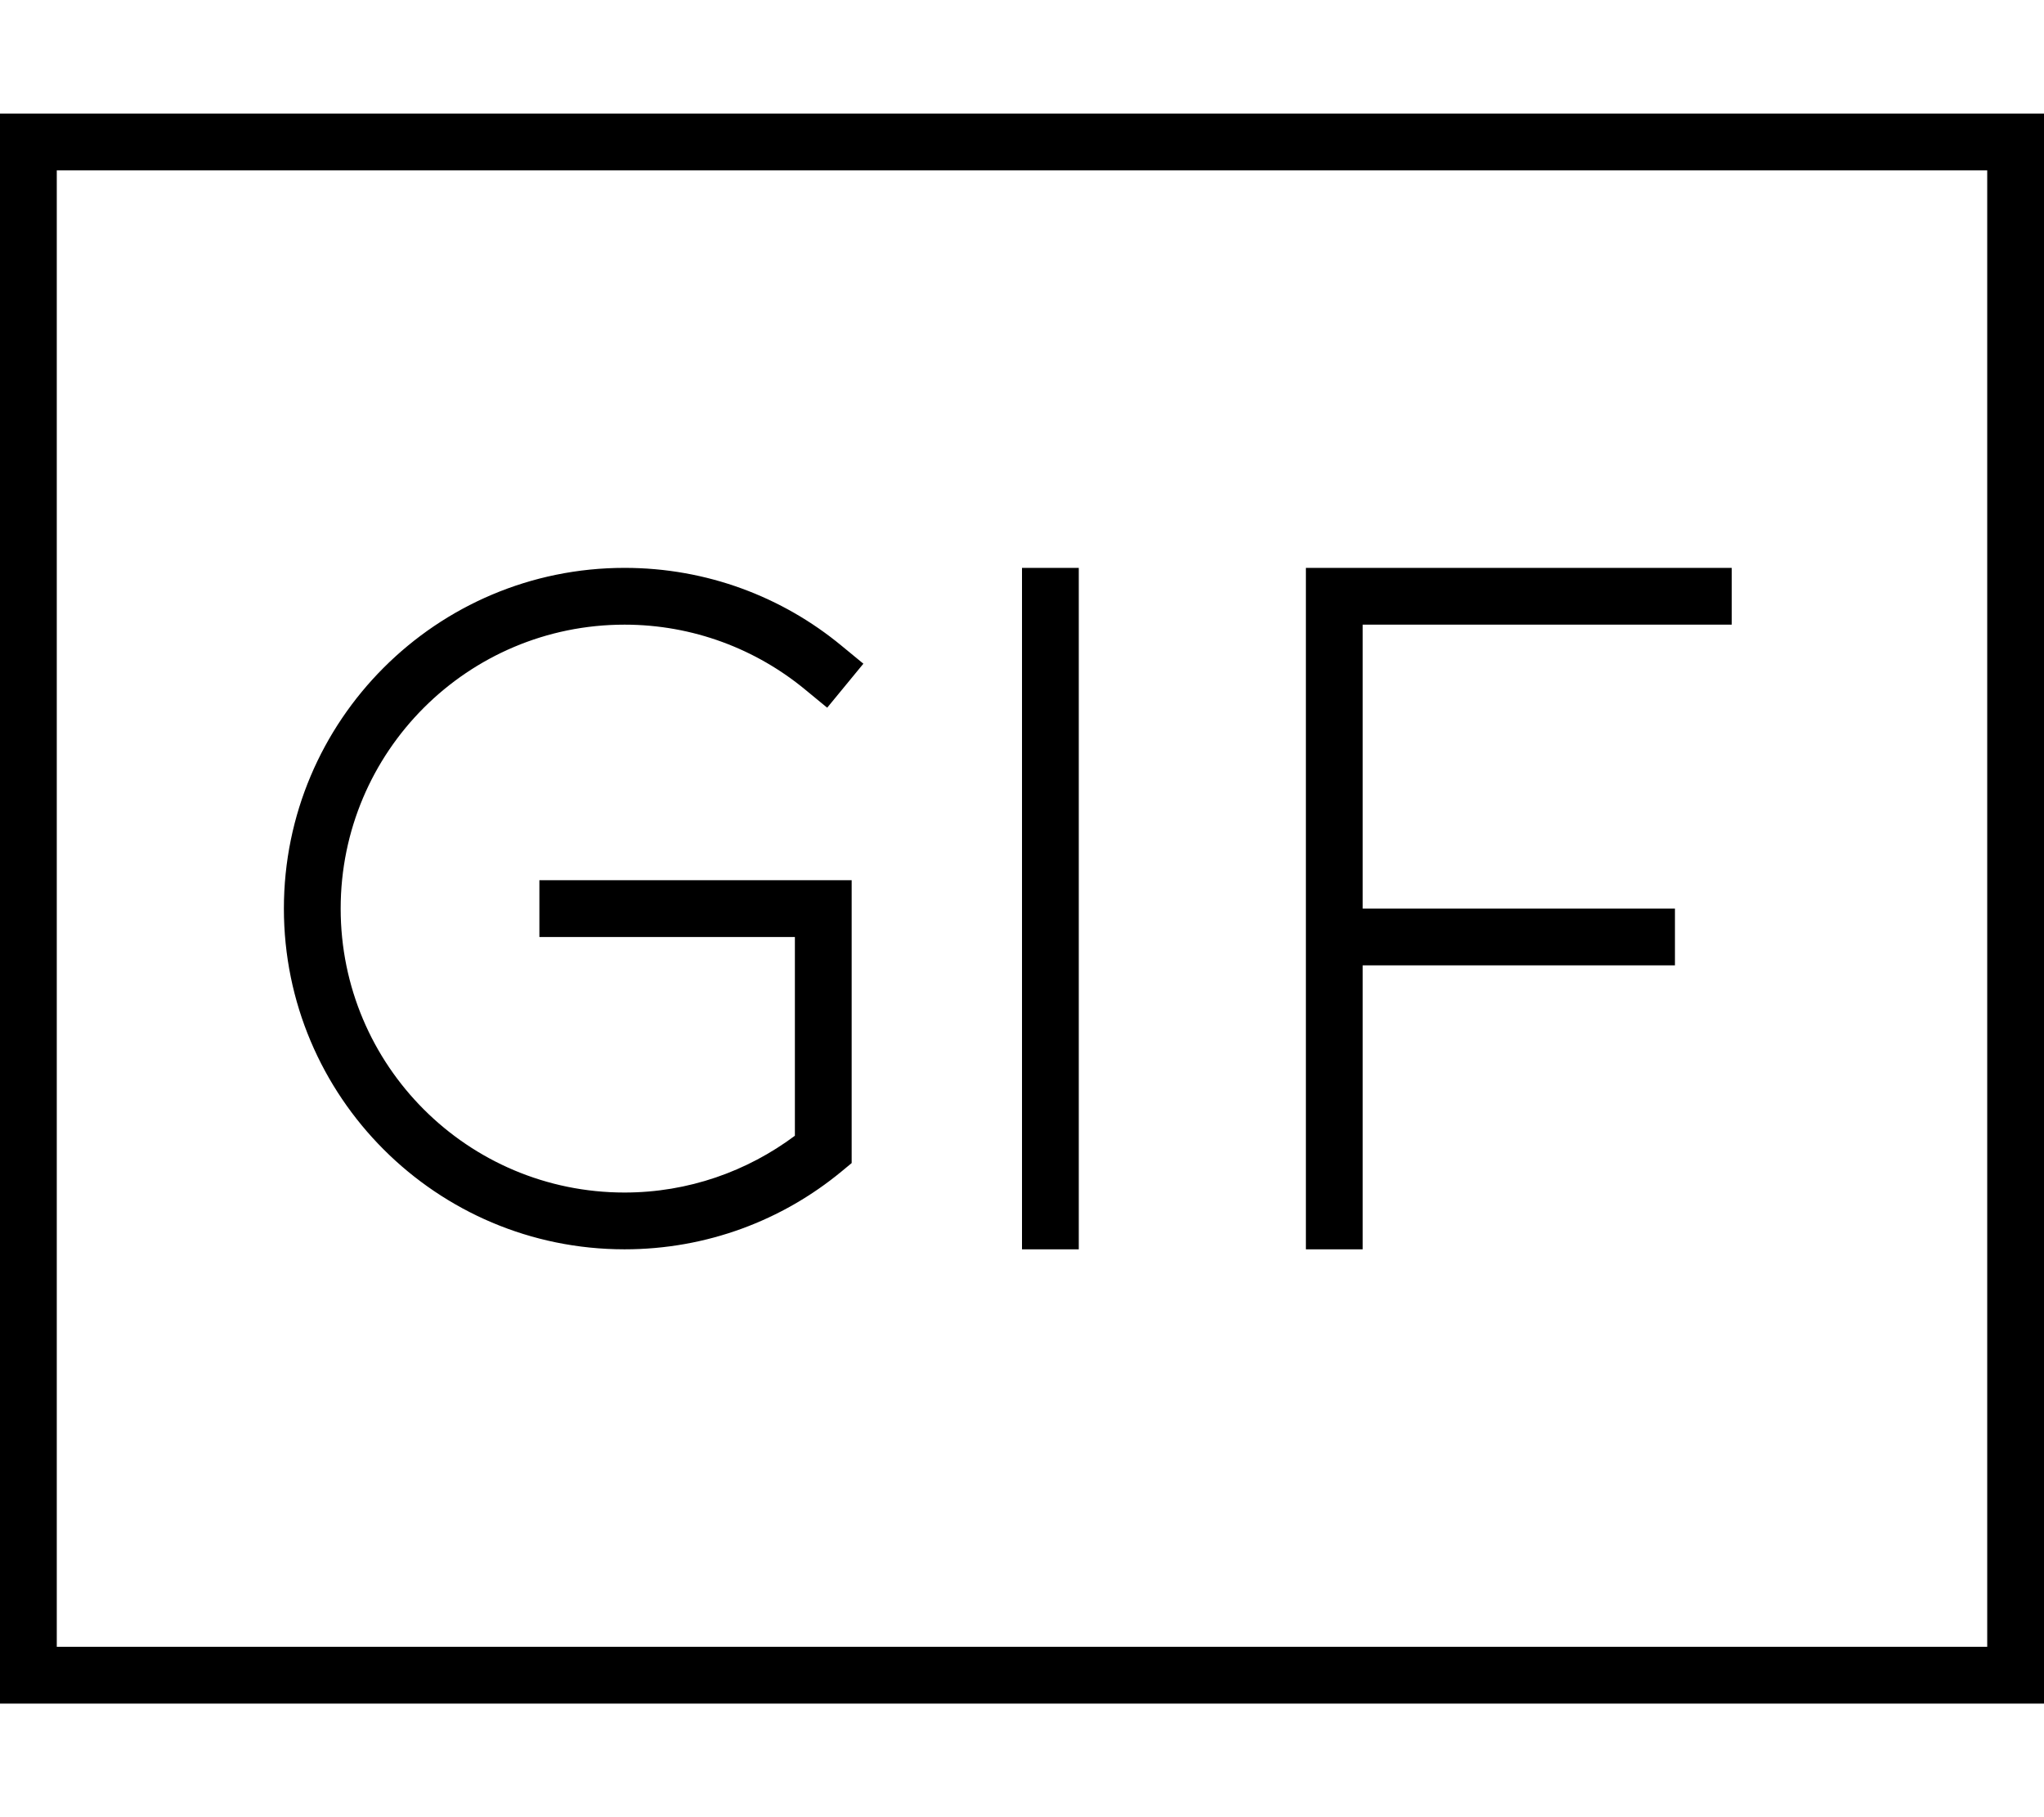 <svg xmlns="http://www.w3.org/2000/svg" viewBox="0 0 576 512"><!--! Font Awesome Pro 6.7.1 by @fontawesome - https://fontawesome.com License - https://fontawesome.com/license (Commercial License) Copyright 2024 Fonticons, Inc. --><path d="M560 48l0 416L16 464 16 48l544 0zM16 32L0 32 0 48 0 464l0 16 16 0 544 0 16 0 0-16 0-416 0-16-16 0L16 32zM304 160l-16 0 0 8 0 176 0 8 16 0 0-8 0-176 0-8zm64 0l0 8 0 96 0 80 0 8 16 0 0-8 0-72 80 0 8 0 0-16-8 0-80 0 0-80 96 0 8 0 0-16-8 0-104 0-8 0zM96 256c0-44.2 35.8-80 80-80c19.3 0 37.1 6.9 50.9 18.3l6.2 5.1L243.3 187l-6.2-5.1C220.5 168.2 199.2 160 176 160c-53 0-96 43-96 96s43 96 96 96c23.2 0 44.5-8.2 61.1-21.9l2.9-2.4 0-3.8 0-67.9 0-8-8 0-72 0-8 0 0 16 8 0 64 0 0 56c-13.4 10-30 16-48 16c-44.2 0-80-35.8-80-80z"/></svg>